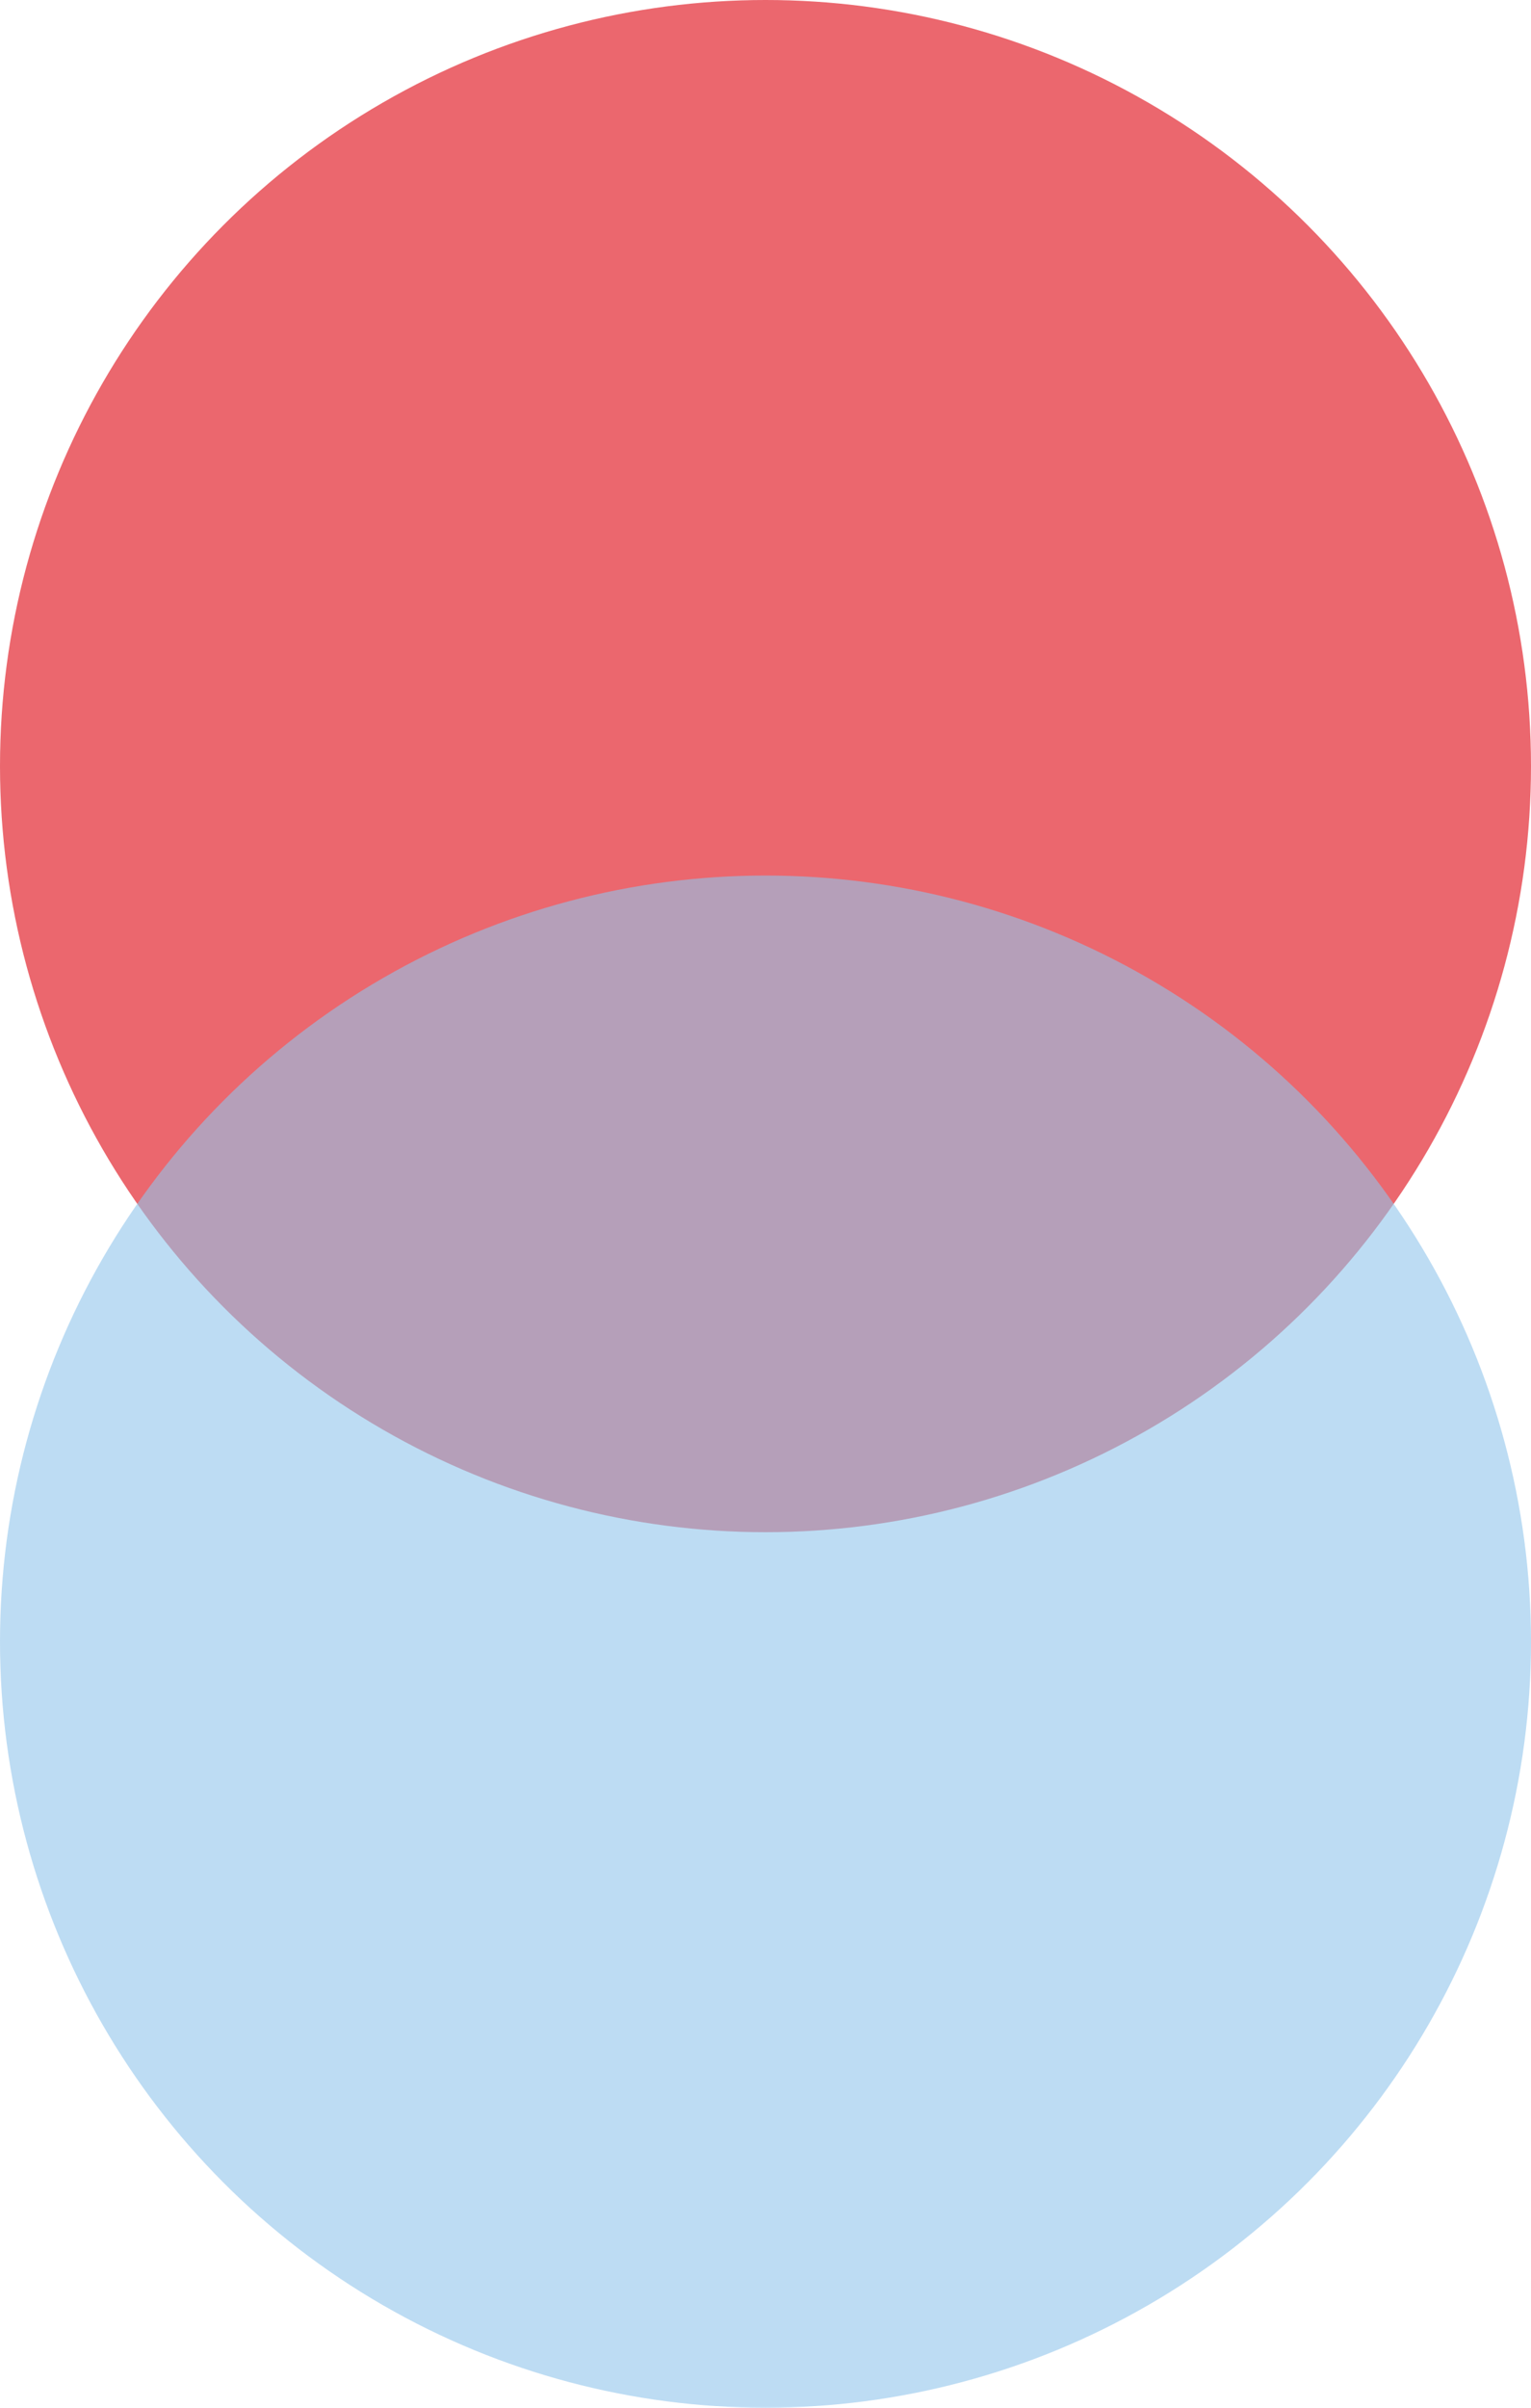<?xml version="1.0" encoding="UTF-8"?>
<svg width="14px" height="22px" viewBox="0 0 14 22" version="1.1" xmlns="http://www.w3.org/2000/svg" xmlns:xlink="http://www.w3.org/1999/xlink">
    <title>Group 3</title>
    <g id="Symbols" stroke="none" stroke-width="1" fill="none" fill-rule="evenodd" fill-opacity="0.6">
        <g id="Header_large" transform="translate(-1100, -86)">
            <g id="Group-4" transform="translate(1100, 84)">
                <g id="Group-3" transform="translate(0, 2)">
                    <circle id="Oval" fill="#DD020E" cx="7" cy="7" r="7"></circle>
                    <circle id="Oval" fill="#92C5EB" cx="7" cy="15" r="7"></circle>
                </g>
            </g>
        </g>
    </g>
</svg>